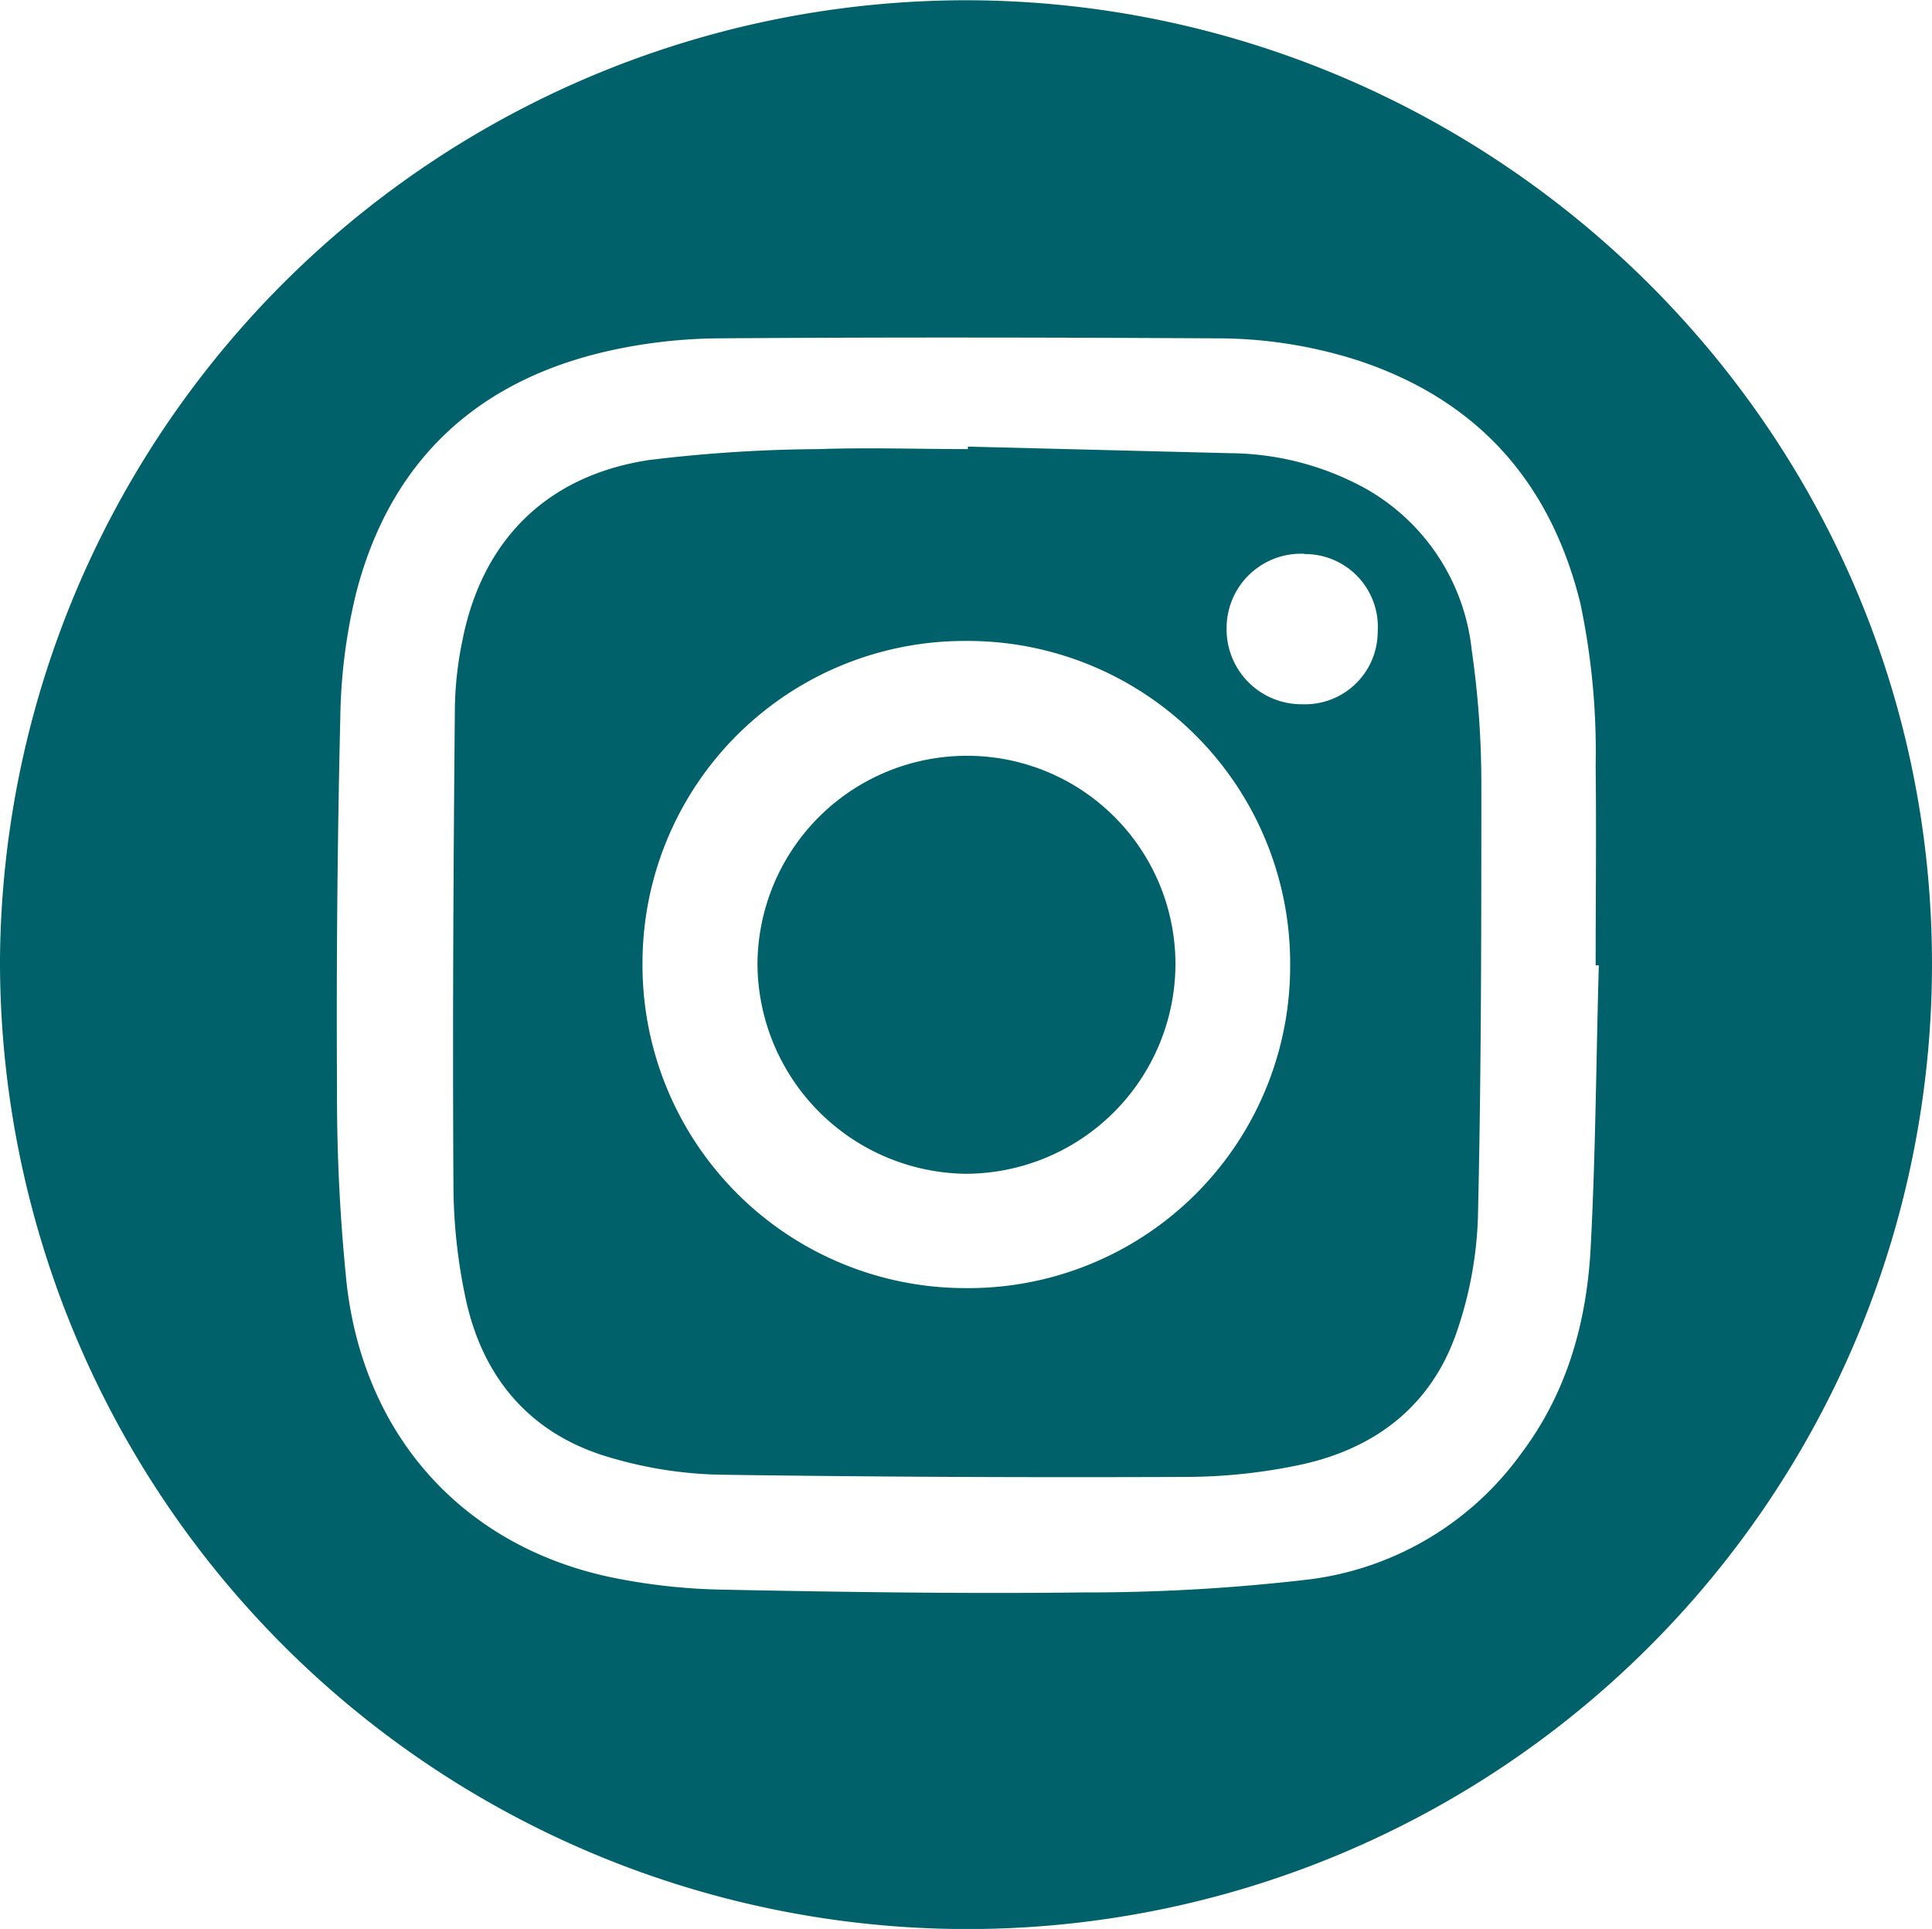 <svg xmlns="http://www.w3.org/2000/svg" viewBox="0 0 146.53 146.29"><defs><style>.a{fill:#01616b;}</style></defs><title>instagram icon</title><path class="a" d="M-776.26,474.64A73.32,73.32,0,0,1-702.6,402c40.47,0.27,74,33.72,72.84,75.17a73.17,73.17,0,0,1-73,71.11A73.4,73.4,0,0,1-776.26,474.64ZM-655,475.19h-0.24c0-5,.06-10.08,0-15.11a54.52,54.52,0,0,0-1.17-12.39c-2.28-9.18-7.81-15.38-16.84-18.37a35.08,35.08,0,0,0-10.86-1.68c-12.55-.07-25.1-0.09-37.65,0a39.57,39.57,0,0,0-8.55,1c-9.91,2.3-16.37,8.4-18.93,18.28a42.13,42.13,0,0,0-1.21,9.49q-0.33,14-.25,28.06a139.28,139.28,0,0,0,.73,14.84c1.31,11.6,8.85,19.91,20,22.28a45.94,45.94,0,0,0,8.56.95c9.11,0.18,18.23.32,27.34,0.21a144.54,144.54,0,0,0,17.21-1,23.44,23.44,0,0,0,16-9.57c3.55-4.73,5-10.17,5.26-15.92C-655.24,489.27-655.2,482.23-655,475.19Z" transform="translate(776.26 -401.98)"/><path class="a" d="M-702.88,435.85l19.9,0.5a21.63,21.63,0,0,1,10.34,2.71,16,16,0,0,1,8,12.21,70.52,70.52,0,0,1,.73,10c0,11,0,22.07-.26,33.11a29.53,29.53,0,0,1-1.47,8.21c-1.86,5.85-6.17,9.24-12.05,10.49a42.28,42.28,0,0,1-8.57.91c-11.84.05-23.67,0-35.51-.17a31.65,31.65,0,0,1-8.25-1.31c-5.87-1.71-9.49-5.83-10.85-11.72a41.6,41.6,0,0,1-1-9c-0.07-12.08,0-24.15.11-36.23a27.11,27.11,0,0,1,.57-5c1.49-7.59,6.38-12.51,14.15-13.69a111,111,0,0,1,12.91-.83c3.75-.13,7.52,0,11.28,0v-0.17Zm24.47,39.41a24.46,24.46,0,0,0-24.67-24.67A24.43,24.43,0,0,0-727.53,475a24.5,24.5,0,0,0,24.44,24.67A24.41,24.41,0,0,0-678.41,475.26Zm1.09-31.28a5.64,5.64,0,0,0-5.91,5.6,5.68,5.68,0,0,0,5.74,5.81,5.51,5.51,0,0,0,5.72-5.51A5.52,5.52,0,0,0-677.32,444Z" transform="translate(776.26 -401.98)"/><path class="a" d="M-687.11,475.17A15.94,15.94,0,0,1-703,491a16,16,0,0,1-15.81-15.93,15.88,15.88,0,0,1,15.92-15.77A15.8,15.8,0,0,1-687.11,475.17Z" transform="translate(776.26 -401.98)"/></svg>